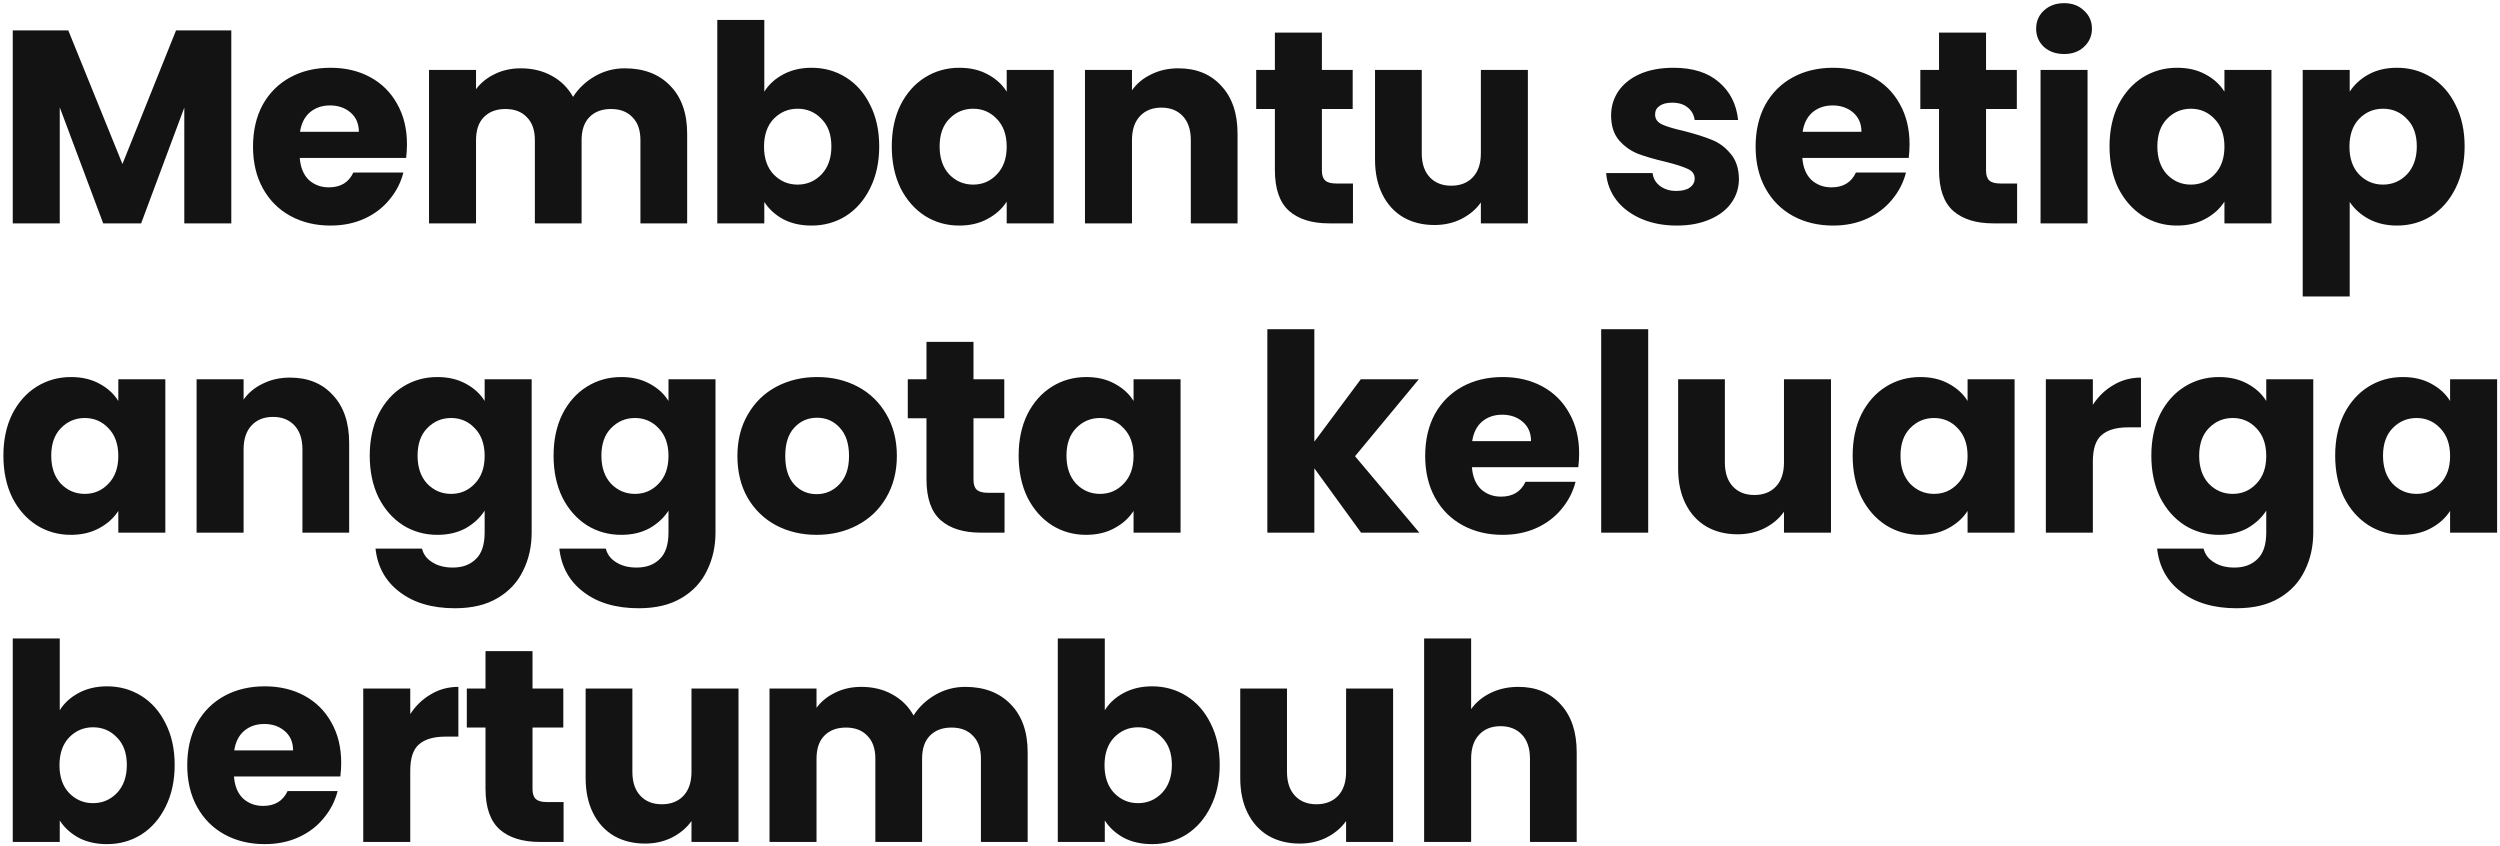 <svg width="582" height="197" viewBox="0 0 582 197" fill="none" xmlns="http://www.w3.org/2000/svg">
<path d="M53.848 7.072V52H42.904V25.056L32.856 52H24.024L13.912 24.992V52H2.968V7.072H15.896L28.504 38.176L40.984 7.072H53.848ZM94.742 33.568C94.742 34.592 94.678 35.659 94.55 36.768H69.782C69.953 38.987 70.657 40.693 71.894 41.888C73.174 43.04 74.731 43.616 76.566 43.616C79.297 43.616 81.195 42.464 82.262 40.16H93.91C93.313 42.507 92.225 44.619 90.646 46.496C89.11 48.373 87.169 49.845 84.822 50.912C82.475 51.979 79.851 52.512 76.95 52.512C73.451 52.512 70.337 51.765 67.606 50.272C64.875 48.779 62.742 46.645 61.206 43.872C59.67 41.099 58.902 37.856 58.902 34.144C58.902 30.432 59.649 27.189 61.142 24.416C62.678 21.643 64.811 19.509 67.542 18.016C70.273 16.523 73.409 15.776 76.95 15.776C80.406 15.776 83.478 16.501 86.166 17.952C88.854 19.403 90.945 21.472 92.438 24.16C93.974 26.848 94.742 29.984 94.742 33.568ZM83.542 30.688C83.542 28.811 82.902 27.317 81.622 26.208C80.342 25.099 78.742 24.544 76.822 24.544C74.987 24.544 73.43 25.077 72.15 26.144C70.913 27.211 70.145 28.725 69.846 30.688H83.542ZM145.444 15.904C149.881 15.904 153.401 17.248 156.004 19.936C158.649 22.624 159.972 26.357 159.972 31.136V52H149.092V32.608C149.092 30.304 148.473 28.533 147.236 27.296C146.041 26.016 144.377 25.376 142.244 25.376C140.11 25.376 138.425 26.016 137.188 27.296C135.993 28.533 135.396 30.304 135.396 32.608V52H124.516V32.608C124.516 30.304 123.897 28.533 122.66 27.296C121.465 26.016 119.801 25.376 117.668 25.376C115.534 25.376 113.849 26.016 112.612 27.296C111.417 28.533 110.82 30.304 110.82 32.608V52H99.876V16.288H110.82V20.768C111.929 19.275 113.38 18.101 115.172 17.248C116.964 16.352 118.99 15.904 121.252 15.904C123.94 15.904 126.329 16.48 128.42 17.632C130.553 18.784 132.217 20.427 133.412 22.56C134.649 20.597 136.334 18.997 138.468 17.76C140.601 16.523 142.926 15.904 145.444 15.904ZM177.93 21.344C178.954 19.68 180.426 18.336 182.346 17.312C184.266 16.288 186.463 15.776 188.938 15.776C191.882 15.776 194.548 16.523 196.938 18.016C199.327 19.509 201.204 21.643 202.57 24.416C203.978 27.189 204.682 30.411 204.682 34.08C204.682 37.749 203.978 40.992 202.57 43.808C201.204 46.581 199.327 48.736 196.938 50.272C194.548 51.765 191.882 52.512 188.938 52.512C186.42 52.512 184.223 52.021 182.346 51.04C180.468 50.016 178.996 48.672 177.93 47.008V52H166.986V4.64H177.93V21.344ZM193.546 34.08C193.546 31.349 192.778 29.216 191.242 27.68C189.748 26.101 187.892 25.312 185.674 25.312C183.498 25.312 181.642 26.101 180.106 27.68C178.612 29.259 177.866 31.413 177.866 34.144C177.866 36.875 178.612 39.029 180.106 40.608C181.642 42.187 183.498 42.976 185.674 42.976C187.85 42.976 189.706 42.187 191.242 40.608C192.778 38.987 193.546 36.811 193.546 34.08ZM207.607 34.08C207.607 30.411 208.29 27.189 209.655 24.416C211.063 21.643 212.962 19.509 215.351 18.016C217.74 16.523 220.407 15.776 223.351 15.776C225.868 15.776 228.066 16.288 229.943 17.312C231.863 18.336 233.335 19.68 234.359 21.344V16.288H245.303V52H234.359V46.944C233.292 48.608 231.799 49.952 229.879 50.976C228.002 52 225.804 52.512 223.287 52.512C220.386 52.512 217.74 51.765 215.351 50.272C212.962 48.736 211.063 46.581 209.655 43.808C208.29 40.992 207.607 37.749 207.607 34.08ZM234.359 34.144C234.359 31.413 233.591 29.259 232.055 27.68C230.562 26.101 228.727 25.312 226.551 25.312C224.375 25.312 222.519 26.101 220.983 27.68C219.49 29.216 218.743 31.349 218.743 34.08C218.743 36.811 219.49 38.987 220.983 40.608C222.519 42.187 224.375 42.976 226.551 42.976C228.727 42.976 230.562 42.187 232.055 40.608C233.591 39.029 234.359 36.875 234.359 34.144ZM274.341 15.904C278.522 15.904 281.85 17.269 284.325 20C286.842 22.688 288.101 26.4 288.101 31.136V52H277.221V32.608C277.221 30.219 276.602 28.363 275.365 27.04C274.127 25.717 272.463 25.056 270.373 25.056C268.282 25.056 266.618 25.717 265.381 27.04C264.143 28.363 263.525 30.219 263.525 32.608V52H252.581V16.288H263.525V21.024C264.634 19.445 266.127 18.208 268.005 17.312C269.882 16.373 271.994 15.904 274.341 15.904ZM314.97 42.72V52H309.402C305.434 52 302.34 51.04 300.122 49.12C297.903 47.157 296.794 43.979 296.794 39.584V25.376H292.442V16.288H296.794V7.584H307.738V16.288H314.906V25.376H307.738V39.712C307.738 40.779 307.994 41.547 308.506 42.016C309.018 42.485 309.871 42.72 311.066 42.72H314.97ZM355.689 16.288V52H344.745V47.136C343.636 48.715 342.121 49.995 340.201 50.976C338.324 51.915 336.233 52.384 333.929 52.384C331.199 52.384 328.788 51.787 326.697 50.592C324.607 49.355 322.985 47.584 321.833 45.28C320.681 42.976 320.105 40.267 320.105 37.152V16.288H330.985V35.68C330.985 38.069 331.604 39.925 332.841 41.248C334.079 42.571 335.743 43.232 337.833 43.232C339.967 43.232 341.652 42.571 342.889 41.248C344.127 39.925 344.745 38.069 344.745 35.68V16.288H355.689ZM390.361 52.512C387.246 52.512 384.473 51.979 382.041 50.912C379.609 49.845 377.689 48.395 376.281 46.56C374.873 44.683 374.084 42.592 373.913 40.288H384.729C384.857 41.525 385.433 42.528 386.457 43.296C387.481 44.064 388.74 44.448 390.233 44.448C391.598 44.448 392.644 44.192 393.369 43.68C394.137 43.125 394.521 42.421 394.521 41.568C394.521 40.544 393.988 39.797 392.921 39.328C391.854 38.816 390.126 38.261 387.737 37.664C385.177 37.067 383.044 36.448 381.337 35.808C379.63 35.125 378.158 34.08 376.921 32.672C375.684 31.221 375.065 29.28 375.065 26.848C375.065 24.8 375.62 22.944 376.729 21.28C377.881 19.573 379.545 18.229 381.721 17.248C383.94 16.267 386.564 15.776 389.593 15.776C394.073 15.776 397.593 16.885 400.153 19.104C402.756 21.323 404.249 24.267 404.633 27.936H394.521C394.35 26.699 393.796 25.717 392.857 24.992C391.961 24.267 390.766 23.904 389.273 23.904C387.993 23.904 387.012 24.16 386.329 24.672C385.646 25.141 385.305 25.803 385.305 26.656C385.305 27.68 385.838 28.448 386.905 28.96C388.014 29.472 389.721 29.984 392.025 30.496C394.67 31.179 396.825 31.861 398.489 32.544C400.153 33.184 401.604 34.251 402.841 35.744C404.121 37.195 404.782 39.157 404.825 41.632C404.825 43.723 404.228 45.6 403.033 47.264C401.881 48.885 400.196 50.165 397.977 51.104C395.801 52.043 393.262 52.512 390.361 52.512ZM444.545 33.568C444.545 34.592 444.481 35.659 444.353 36.768H419.585C419.755 38.987 420.459 40.693 421.697 41.888C422.977 43.04 424.534 43.616 426.369 43.616C429.099 43.616 430.998 42.464 432.065 40.16H443.713C443.115 42.507 442.027 44.619 440.449 46.496C438.913 48.373 436.971 49.845 434.625 50.912C432.278 51.979 429.654 52.512 426.753 52.512C423.254 52.512 420.139 51.765 417.409 50.272C414.678 48.779 412.545 46.645 411.009 43.872C409.473 41.099 408.705 37.856 408.705 34.144C408.705 30.432 409.451 27.189 410.945 24.416C412.481 21.643 414.614 19.509 417.345 18.016C420.075 16.523 423.211 15.776 426.753 15.776C430.209 15.776 433.281 16.501 435.969 17.952C438.657 19.403 440.747 21.472 442.241 24.16C443.777 26.848 444.545 29.984 444.545 33.568ZM433.345 30.688C433.345 28.811 432.705 27.317 431.425 26.208C430.145 25.099 428.545 24.544 426.625 24.544C424.79 24.544 423.233 25.077 421.953 26.144C420.715 27.211 419.947 28.725 419.649 30.688H433.345ZM469.582 42.72V52H464.014C460.046 52 456.953 51.04 454.734 49.12C452.515 47.157 451.406 43.979 451.406 39.584V25.376H447.054V16.288H451.406V7.584H462.35V16.288H469.518V25.376H462.35V39.712C462.35 40.779 462.606 41.547 463.118 42.016C463.63 42.485 464.483 42.72 465.678 42.72H469.582ZM480.542 12.576C478.622 12.576 477.043 12.021 475.806 10.912C474.611 9.76 474.014 8.352 474.014 6.688C474.014 4.981 474.611 3.573 475.806 2.464C477.043 1.312 478.622 0.736 480.542 0.736C482.419 0.736 483.955 1.312 485.15 2.464C486.387 3.573 487.006 4.981 487.006 6.688C487.006 8.352 486.387 9.76 485.15 10.912C483.955 12.021 482.419 12.576 480.542 12.576ZM485.982 16.288V52H475.038V16.288H485.982ZM491.097 34.08C491.097 30.411 491.78 27.189 493.145 24.416C494.553 21.643 496.452 19.509 498.841 18.016C501.23 16.523 503.897 15.776 506.841 15.776C509.358 15.776 511.556 16.288 513.433 17.312C515.353 18.336 516.825 19.68 517.849 21.344V16.288H528.793V52H517.849V46.944C516.782 48.608 515.289 49.952 513.369 50.976C511.492 52 509.294 52.512 506.777 52.512C503.876 52.512 501.23 51.765 498.841 50.272C496.452 48.736 494.553 46.581 493.145 43.808C491.78 40.992 491.097 37.749 491.097 34.08ZM517.849 34.144C517.849 31.413 517.081 29.259 515.545 27.68C514.052 26.101 512.217 25.312 510.041 25.312C507.865 25.312 506.009 26.101 504.473 27.68C502.98 29.216 502.233 31.349 502.233 34.08C502.233 36.811 502.98 38.987 504.473 40.608C506.009 42.187 507.865 42.976 510.041 42.976C512.217 42.976 514.052 42.187 515.545 40.608C517.081 39.029 517.849 36.875 517.849 34.144ZM547.014 21.344C548.081 19.68 549.553 18.336 551.43 17.312C553.308 16.288 555.505 15.776 558.022 15.776C560.966 15.776 563.633 16.523 566.022 18.016C568.412 19.509 570.289 21.643 571.654 24.416C573.062 27.189 573.766 30.411 573.766 34.08C573.766 37.749 573.062 40.992 571.654 43.808C570.289 46.581 568.412 48.736 566.022 50.272C563.633 51.765 560.966 52.512 558.022 52.512C555.548 52.512 553.35 52 551.43 50.976C549.553 49.952 548.081 48.629 547.014 47.008V69.024H536.07V16.288H547.014V21.344ZM562.63 34.08C562.63 31.349 561.862 29.216 560.326 27.68C558.833 26.101 556.977 25.312 554.758 25.312C552.582 25.312 550.726 26.101 549.19 27.68C547.697 29.259 546.95 31.413 546.95 34.144C546.95 36.875 547.697 39.029 549.19 40.608C550.726 42.187 552.582 42.976 554.758 42.976C556.934 42.976 558.79 42.187 560.326 40.608C561.862 38.987 562.63 36.811 562.63 34.08ZM0.792 106.08C0.792 102.411 1.475 99.189 2.84 96.416C4.248 93.643 6.147 91.509 8.536 90.016C10.925 88.523 13.592 87.776 16.536 87.776C19.053 87.776 21.251 88.288 23.128 89.312C25.048 90.336 26.52 91.68 27.544 93.344V88.288H38.488V124H27.544V118.944C26.477 120.608 24.984 121.952 23.064 122.976C21.187 124 18.989 124.512 16.472 124.512C13.571 124.512 10.925 123.765 8.536 122.272C6.147 120.736 4.248 118.581 2.84 115.808C1.475 112.992 0.792 109.749 0.792 106.08ZM27.544 106.144C27.544 103.413 26.776 101.259 25.24 99.68C23.747 98.101 21.912 97.312 19.736 97.312C17.56 97.312 15.704 98.101 14.168 99.68C12.675 101.216 11.928 103.349 11.928 106.08C11.928 108.811 12.675 110.987 14.168 112.608C15.704 114.187 17.56 114.976 19.736 114.976C21.912 114.976 23.747 114.187 25.24 112.608C26.776 111.029 27.544 108.875 27.544 106.144ZM67.525 87.904C71.707 87.904 75.035 89.269 77.51 92C80.027 94.688 81.285 98.4 81.285 103.136V124H70.406V104.608C70.406 102.219 69.787 100.363 68.549 99.04C67.312 97.717 65.648 97.056 63.557 97.056C61.467 97.056 59.803 97.717 58.566 99.04C57.328 100.363 56.709 102.219 56.709 104.608V124H45.766V88.288H56.709V93.024C57.819 91.445 59.312 90.208 61.19 89.312C63.067 88.373 65.179 87.904 67.525 87.904ZM101.819 87.776C104.336 87.776 106.533 88.288 108.411 89.312C110.331 90.336 111.803 91.68 112.827 93.344V88.288H123.771V123.936C123.771 127.221 123.109 130.187 121.787 132.832C120.507 135.52 118.523 137.653 115.835 139.232C113.189 140.811 109.883 141.6 105.915 141.6C100.624 141.6 96.336 140.341 93.05 137.824C89.765 135.349 87.888 131.979 87.418 127.712H98.234C98.576 129.077 99.386 130.144 100.667 130.912C101.947 131.723 103.525 132.128 105.403 132.128C107.664 132.128 109.456 131.467 110.779 130.144C112.144 128.864 112.827 126.795 112.827 123.936V118.88C111.76 120.544 110.288 121.909 108.411 122.976C106.533 124 104.336 124.512 101.819 124.512C98.874 124.512 96.208 123.765 93.819 122.272C91.429 120.736 89.531 118.581 88.123 115.808C86.757 112.992 86.075 109.749 86.075 106.08C86.075 102.411 86.757 99.189 88.123 96.416C89.531 93.643 91.429 91.509 93.819 90.016C96.208 88.523 98.874 87.776 101.819 87.776ZM112.827 106.144C112.827 103.413 112.059 101.259 110.523 99.68C109.029 98.101 107.195 97.312 105.019 97.312C102.843 97.312 100.987 98.101 99.451 99.68C97.957 101.216 97.21 103.349 97.21 106.08C97.21 108.811 97.957 110.987 99.451 112.608C100.987 114.187 102.843 114.976 105.019 114.976C107.195 114.976 109.029 114.187 110.523 112.608C112.059 111.029 112.827 108.875 112.827 106.144ZM144.616 87.776C147.133 87.776 149.331 88.288 151.208 89.312C153.128 90.336 154.6 91.68 155.624 93.344V88.288H166.568V123.936C166.568 127.221 165.907 130.187 164.584 132.832C163.304 135.52 161.32 137.653 158.632 139.232C155.987 140.811 152.68 141.6 148.712 141.6C143.421 141.6 139.133 140.341 135.848 137.824C132.563 135.349 130.685 131.979 130.216 127.712H141.032C141.373 129.077 142.184 130.144 143.464 130.912C144.744 131.723 146.323 132.128 148.2 132.128C150.461 132.128 152.253 131.467 153.576 130.144C154.941 128.864 155.624 126.795 155.624 123.936V118.88C154.557 120.544 153.085 121.909 151.208 122.976C149.331 124 147.133 124.512 144.616 124.512C141.672 124.512 139.005 123.765 136.616 122.272C134.227 120.736 132.328 118.581 130.92 115.808C129.555 112.992 128.872 109.749 128.872 106.08C128.872 102.411 129.555 99.189 130.92 96.416C132.328 93.643 134.227 91.509 136.616 90.016C139.005 88.523 141.672 87.776 144.616 87.776ZM155.624 106.144C155.624 103.413 154.856 101.259 153.32 99.68C151.827 98.101 149.992 97.312 147.816 97.312C145.64 97.312 143.784 98.101 142.248 99.68C140.755 101.216 140.008 103.349 140.008 106.08C140.008 108.811 140.755 110.987 142.248 112.608C143.784 114.187 145.64 114.976 147.816 114.976C149.992 114.976 151.827 114.187 153.32 112.608C154.856 111.029 155.624 108.875 155.624 106.144ZM190.102 124.512C186.603 124.512 183.446 123.765 180.63 122.272C177.856 120.779 175.659 118.645 174.038 115.872C172.459 113.099 171.67 109.856 171.67 106.144C171.67 102.475 172.48 99.253 174.102 96.48C175.723 93.664 177.942 91.509 180.758 90.016C183.574 88.523 186.731 87.776 190.23 87.776C193.728 87.776 196.886 88.523 199.702 90.016C202.518 91.509 204.736 93.664 206.358 96.48C207.979 99.253 208.79 102.475 208.79 106.144C208.79 109.813 207.958 113.056 206.294 115.872C204.672 118.645 202.432 120.779 199.574 122.272C196.758 123.765 193.6 124.512 190.102 124.512ZM190.102 115.04C192.192 115.04 193.963 114.272 195.414 112.736C196.907 111.2 197.654 109.003 197.654 106.144C197.654 103.285 196.928 101.088 195.478 99.552C194.07 98.016 192.32 97.248 190.23 97.248C188.096 97.248 186.326 98.016 184.918 99.552C183.51 101.045 182.806 103.243 182.806 106.144C182.806 109.003 183.488 111.2 184.854 112.736C186.262 114.272 188.011 115.04 190.102 115.04ZM233.86 114.72V124H228.292C224.324 124 221.23 123.04 219.012 121.12C216.793 119.157 215.684 115.979 215.684 111.584V97.376H211.332V88.288H215.684V79.584H226.628V88.288H233.796V97.376H226.628V111.712C226.628 112.779 226.884 113.547 227.396 114.016C227.908 114.485 228.761 114.72 229.956 114.72H233.86ZM237.14 106.08C237.14 102.411 237.822 99.189 239.188 96.416C240.596 93.643 242.494 91.509 244.884 90.016C247.273 88.523 249.94 87.776 252.884 87.776C255.401 87.776 257.598 88.288 259.476 89.312C261.396 90.336 262.868 91.68 263.892 93.344V88.288H274.836V124H263.892V118.944C262.825 120.608 261.332 121.952 259.412 122.976C257.534 124 255.337 124.512 252.82 124.512C249.918 124.512 247.273 123.765 244.884 122.272C242.494 120.736 240.596 118.581 239.188 115.808C237.822 112.992 237.14 109.749 237.14 106.08ZM263.892 106.144C263.892 103.413 263.124 101.259 261.588 99.68C260.094 98.101 258.26 97.312 256.084 97.312C253.908 97.312 252.052 98.101 250.516 99.68C249.022 101.216 248.276 103.349 248.276 106.08C248.276 108.811 249.022 110.987 250.516 112.608C252.052 114.187 253.908 114.976 256.084 114.976C258.26 114.976 260.094 114.187 261.588 112.608C263.124 111.029 263.892 108.875 263.892 106.144ZM316.86 124L305.98 109.024V124H295.036V76.64H305.98V102.816L316.796 88.288H330.3L315.452 106.208L330.428 124H316.86ZM367.622 105.568C367.622 106.592 367.558 107.659 367.43 108.768H342.662C342.833 110.987 343.537 112.693 344.774 113.888C346.054 115.04 347.611 115.616 349.446 115.616C352.177 115.616 354.075 114.464 355.142 112.16H366.79C366.193 114.507 365.105 116.619 363.526 118.496C361.99 120.373 360.049 121.845 357.702 122.912C355.355 123.979 352.731 124.512 349.83 124.512C346.331 124.512 343.217 123.765 340.486 122.272C337.755 120.779 335.622 118.645 334.086 115.872C332.55 113.099 331.782 109.856 331.782 106.144C331.782 102.432 332.529 99.189 334.022 96.416C335.558 93.643 337.691 91.509 340.422 90.016C343.153 88.523 346.289 87.776 349.83 87.776C353.286 87.776 356.358 88.501 359.046 89.952C361.734 91.403 363.825 93.472 365.318 96.16C366.854 98.848 367.622 101.984 367.622 105.568ZM356.422 102.688C356.422 100.811 355.782 99.317 354.502 98.208C353.222 97.099 351.622 96.544 349.702 96.544C347.867 96.544 346.31 97.077 345.03 98.144C343.793 99.211 343.025 100.725 342.726 102.688H356.422ZM383.7 76.64V124H372.756V76.64H383.7ZM426.254 88.288V124H415.31V119.136C414.201 120.715 412.686 121.995 410.766 122.976C408.889 123.915 406.798 124.384 404.494 124.384C401.764 124.384 399.353 123.787 397.262 122.592C395.172 121.355 393.55 119.584 392.398 117.28C391.246 114.976 390.67 112.267 390.67 109.152V88.288H401.55V107.68C401.55 110.069 402.169 111.925 403.406 113.248C404.644 114.571 406.308 115.232 408.398 115.232C410.532 115.232 412.217 114.571 413.454 113.248C414.692 111.925 415.31 110.069 415.31 107.68V88.288H426.254ZM431.3 106.08C431.3 102.411 431.982 99.189 433.348 96.416C434.756 93.643 436.654 91.509 439.044 90.016C441.433 88.523 444.1 87.776 447.044 87.776C449.561 87.776 451.758 88.288 453.636 89.312C455.556 90.336 457.028 91.68 458.052 93.344V88.288H468.996V124H458.052V118.944C456.985 120.608 455.492 121.952 453.572 122.976C451.694 124 449.497 124.512 446.98 124.512C444.078 124.512 441.433 123.765 439.044 122.272C436.654 120.736 434.756 118.581 433.348 115.808C431.982 112.992 431.3 109.749 431.3 106.08ZM458.052 106.144C458.052 103.413 457.284 101.259 455.748 99.68C454.254 98.101 452.42 97.312 450.244 97.312C448.068 97.312 446.212 98.101 444.676 99.68C443.182 101.216 442.436 103.349 442.436 106.08C442.436 108.811 443.182 110.987 444.676 112.608C446.212 114.187 448.068 114.976 450.244 114.976C452.42 114.976 454.254 114.187 455.748 112.608C457.284 111.029 458.052 108.875 458.052 106.144ZM487.217 94.24C488.497 92.277 490.097 90.741 492.017 89.632C493.937 88.48 496.07 87.904 498.417 87.904V99.488H495.409C492.678 99.488 490.63 100.085 489.265 101.28C487.9 102.432 487.217 104.48 487.217 107.424V124H476.273V88.288H487.217V94.24ZM516.576 87.776C519.093 87.776 521.291 88.288 523.168 89.312C525.088 90.336 526.56 91.68 527.584 93.344V88.288H538.528V123.936C538.528 127.221 537.867 130.187 536.544 132.832C535.264 135.52 533.28 137.653 530.592 139.232C527.947 140.811 524.64 141.6 520.672 141.6C515.381 141.6 511.093 140.341 507.808 137.824C504.523 135.349 502.645 131.979 502.176 127.712H512.992C513.333 129.077 514.144 130.144 515.424 130.912C516.704 131.723 518.283 132.128 520.16 132.128C522.421 132.128 524.213 131.467 525.536 130.144C526.901 128.864 527.584 126.795 527.584 123.936V118.88C526.517 120.544 525.045 121.909 523.168 122.976C521.291 124 519.093 124.512 516.576 124.512C513.632 124.512 510.965 123.765 508.576 122.272C506.187 120.736 504.288 118.581 502.88 115.808C501.515 112.992 500.832 109.749 500.832 106.08C500.832 102.411 501.515 99.189 502.88 96.416C504.288 93.643 506.187 91.509 508.576 90.016C510.965 88.523 513.632 87.776 516.576 87.776ZM527.584 106.144C527.584 103.413 526.816 101.259 525.28 99.68C523.787 98.101 521.952 97.312 519.776 97.312C517.6 97.312 515.744 98.101 514.208 99.68C512.715 101.216 511.968 103.349 511.968 106.08C511.968 108.811 512.715 110.987 514.208 112.608C515.744 114.187 517.6 114.976 519.776 114.976C521.952 114.976 523.787 114.187 525.28 112.608C526.816 111.029 527.584 108.875 527.584 106.144ZM543.63 106.08C543.63 102.411 544.312 99.189 545.678 96.416C547.086 93.643 548.984 91.509 551.374 90.016C553.763 88.523 556.43 87.776 559.374 87.776C561.891 87.776 564.088 88.288 565.966 89.312C567.886 90.336 569.358 91.68 570.382 93.344V88.288H581.326V124H570.382V118.944C569.315 120.608 567.822 121.952 565.902 122.976C564.024 124 561.827 124.512 559.31 124.512C556.408 124.512 553.763 123.765 551.374 122.272C548.984 120.736 547.086 118.581 545.678 115.808C544.312 112.992 543.63 109.749 543.63 106.08ZM570.382 106.144C570.382 103.413 569.614 101.259 568.078 99.68C566.584 98.101 564.75 97.312 562.574 97.312C560.398 97.312 558.542 98.101 557.006 99.68C555.512 101.216 554.766 103.349 554.766 106.08C554.766 108.811 555.512 110.987 557.006 112.608C558.542 114.187 560.398 114.976 562.574 114.976C564.75 114.976 566.584 114.187 568.078 112.608C569.614 111.029 570.382 108.875 570.382 106.144ZM13.912 165.344C14.936 163.68 16.408 162.336 18.328 161.312C20.248 160.288 22.445 159.776 24.92 159.776C27.864 159.776 30.531 160.523 32.92 162.016C35.309 163.509 37.187 165.643 38.552 168.416C39.96 171.189 40.664 174.411 40.664 178.08C40.664 181.749 39.96 184.992 38.552 187.808C37.187 190.581 35.309 192.736 32.92 194.272C30.531 195.765 27.864 196.512 24.92 196.512C22.403 196.512 20.205 196.021 18.328 195.04C16.451 194.016 14.979 192.672 13.912 191.008V196H2.968V148.64H13.912V165.344ZM29.528 178.08C29.528 175.349 28.76 173.216 27.224 171.68C25.731 170.101 23.875 169.312 21.656 169.312C19.48 169.312 17.624 170.101 16.088 171.68C14.595 173.259 13.848 175.413 13.848 178.144C13.848 180.875 14.595 183.029 16.088 184.608C17.624 186.187 19.48 186.976 21.656 186.976C23.832 186.976 25.688 186.187 27.224 184.608C28.76 182.987 29.528 180.811 29.528 178.08ZM79.43 177.568C79.43 178.592 79.365 179.659 79.237 180.768H54.469C54.64 182.987 55.344 184.693 56.581 185.888C57.861 187.04 59.419 187.616 61.254 187.616C63.984 187.616 65.883 186.464 66.95 184.16H78.597C78 186.507 76.912 188.619 75.334 190.496C73.797 192.373 71.856 193.845 69.51 194.912C67.163 195.979 64.539 196.512 61.638 196.512C58.139 196.512 55.024 195.765 52.294 194.272C49.563 192.779 47.429 190.645 45.894 187.872C44.358 185.099 43.59 181.856 43.59 178.144C43.59 174.432 44.336 171.189 45.83 168.416C47.365 165.643 49.499 163.509 52.23 162.016C54.96 160.523 58.096 159.776 61.638 159.776C65.094 159.776 68.165 160.501 70.853 161.952C73.541 163.403 75.632 165.472 77.126 168.16C78.662 170.848 79.43 173.984 79.43 177.568ZM68.23 174.688C68.23 172.811 67.59 171.317 66.309 170.208C65.029 169.099 63.429 168.544 61.51 168.544C59.675 168.544 58.117 169.077 56.837 170.144C55.6 171.211 54.832 172.725 54.533 174.688H68.23ZM95.507 166.24C96.787 164.277 98.387 162.741 100.307 161.632C102.227 160.48 104.36 159.904 106.707 159.904V171.488H103.699C100.968 171.488 98.92 172.085 97.555 173.28C96.19 174.432 95.507 176.48 95.507 179.424V196H84.563V160.288H95.507V166.24ZM131.202 186.72V196H125.634C121.666 196 118.573 195.04 116.354 193.12C114.135 191.157 113.026 187.979 113.026 183.584V169.376H108.674V160.288H113.026V151.584H123.97V160.288H131.138V169.376H123.97V183.712C123.97 184.779 124.226 185.547 124.738 186.016C125.25 186.485 126.103 186.72 127.298 186.72H131.202ZM171.922 160.288V196H160.978V191.136C159.869 192.715 158.354 193.995 156.434 194.976C154.557 195.915 152.466 196.384 150.162 196.384C147.431 196.384 145.021 195.787 142.93 194.592C140.839 193.355 139.218 191.584 138.066 189.28C136.914 186.976 136.338 184.267 136.338 181.152V160.288H147.218V179.68C147.218 182.069 147.837 183.925 149.074 185.248C150.311 186.571 151.975 187.232 154.066 187.232C156.199 187.232 157.885 186.571 159.122 185.248C160.359 183.925 160.978 182.069 160.978 179.68V160.288H171.922ZM224.711 159.904C229.148 159.904 232.668 161.248 235.271 163.936C237.916 166.624 239.239 170.357 239.239 175.136V196H228.359V176.608C228.359 174.304 227.74 172.533 226.503 171.296C225.308 170.016 223.644 169.376 221.511 169.376C219.378 169.376 217.692 170.016 216.455 171.296C215.26 172.533 214.663 174.304 214.663 176.608V196H203.783V176.608C203.783 174.304 203.164 172.533 201.927 171.296C200.732 170.016 199.068 169.376 196.935 169.376C194.802 169.376 193.116 170.016 191.879 171.296C190.684 172.533 190.087 174.304 190.087 176.608V196H179.143V160.288H190.087V164.768C191.196 163.275 192.647 162.101 194.439 161.248C196.231 160.352 198.258 159.904 200.519 159.904C203.207 159.904 205.596 160.48 207.687 161.632C209.82 162.784 211.484 164.427 212.679 166.56C213.916 164.597 215.602 162.997 217.735 161.76C219.868 160.523 222.194 159.904 224.711 159.904ZM257.197 165.344C258.221 163.68 259.693 162.336 261.613 161.312C263.533 160.288 265.73 159.776 268.205 159.776C271.149 159.776 273.816 160.523 276.205 162.016C278.594 163.509 280.472 165.643 281.837 168.416C283.245 171.189 283.949 174.411 283.949 178.08C283.949 181.749 283.245 184.992 281.837 187.808C280.472 190.581 278.594 192.736 276.205 194.272C273.816 195.765 271.149 196.512 268.205 196.512C265.688 196.512 263.49 196.021 261.613 195.04C259.736 194.016 258.264 192.672 257.197 191.008V196H246.253V148.64H257.197V165.344ZM272.813 178.08C272.813 175.349 272.045 173.216 270.509 171.68C269.016 170.101 267.16 169.312 264.941 169.312C262.765 169.312 260.909 170.101 259.373 171.68C257.88 173.259 257.133 175.413 257.133 178.144C257.133 180.875 257.88 183.029 259.373 184.608C260.909 186.187 262.765 186.976 264.941 186.976C267.117 186.976 268.973 186.187 270.509 184.608C272.045 182.987 272.813 180.811 272.813 178.08ZM324.314 160.288V196H313.37V191.136C312.261 192.715 310.746 193.995 308.826 194.976C306.949 195.915 304.858 196.384 302.554 196.384C299.824 196.384 297.413 195.787 295.322 194.592C293.232 193.355 291.61 191.584 290.458 189.28C289.306 186.976 288.73 184.267 288.73 181.152V160.288H299.61V179.68C299.61 182.069 300.229 183.925 301.466 185.248C302.704 186.571 304.368 187.232 306.458 187.232C308.592 187.232 310.277 186.571 311.514 185.248C312.752 183.925 313.37 182.069 313.37 179.68V160.288H324.314ZM353.488 159.904C357.584 159.904 360.869 161.269 363.344 164C365.818 166.688 367.056 170.4 367.056 175.136V196H356.176V176.608C356.176 174.219 355.557 172.363 354.32 171.04C353.082 169.717 351.418 169.056 349.328 169.056C347.237 169.056 345.573 169.717 344.336 171.04C343.098 172.363 342.48 174.219 342.48 176.608V196H331.536V148.64H342.48V165.088C343.589 163.509 345.104 162.251 347.024 161.312C348.944 160.373 351.098 159.904 353.488 159.904Z" fill="#131313"/>
</svg>
